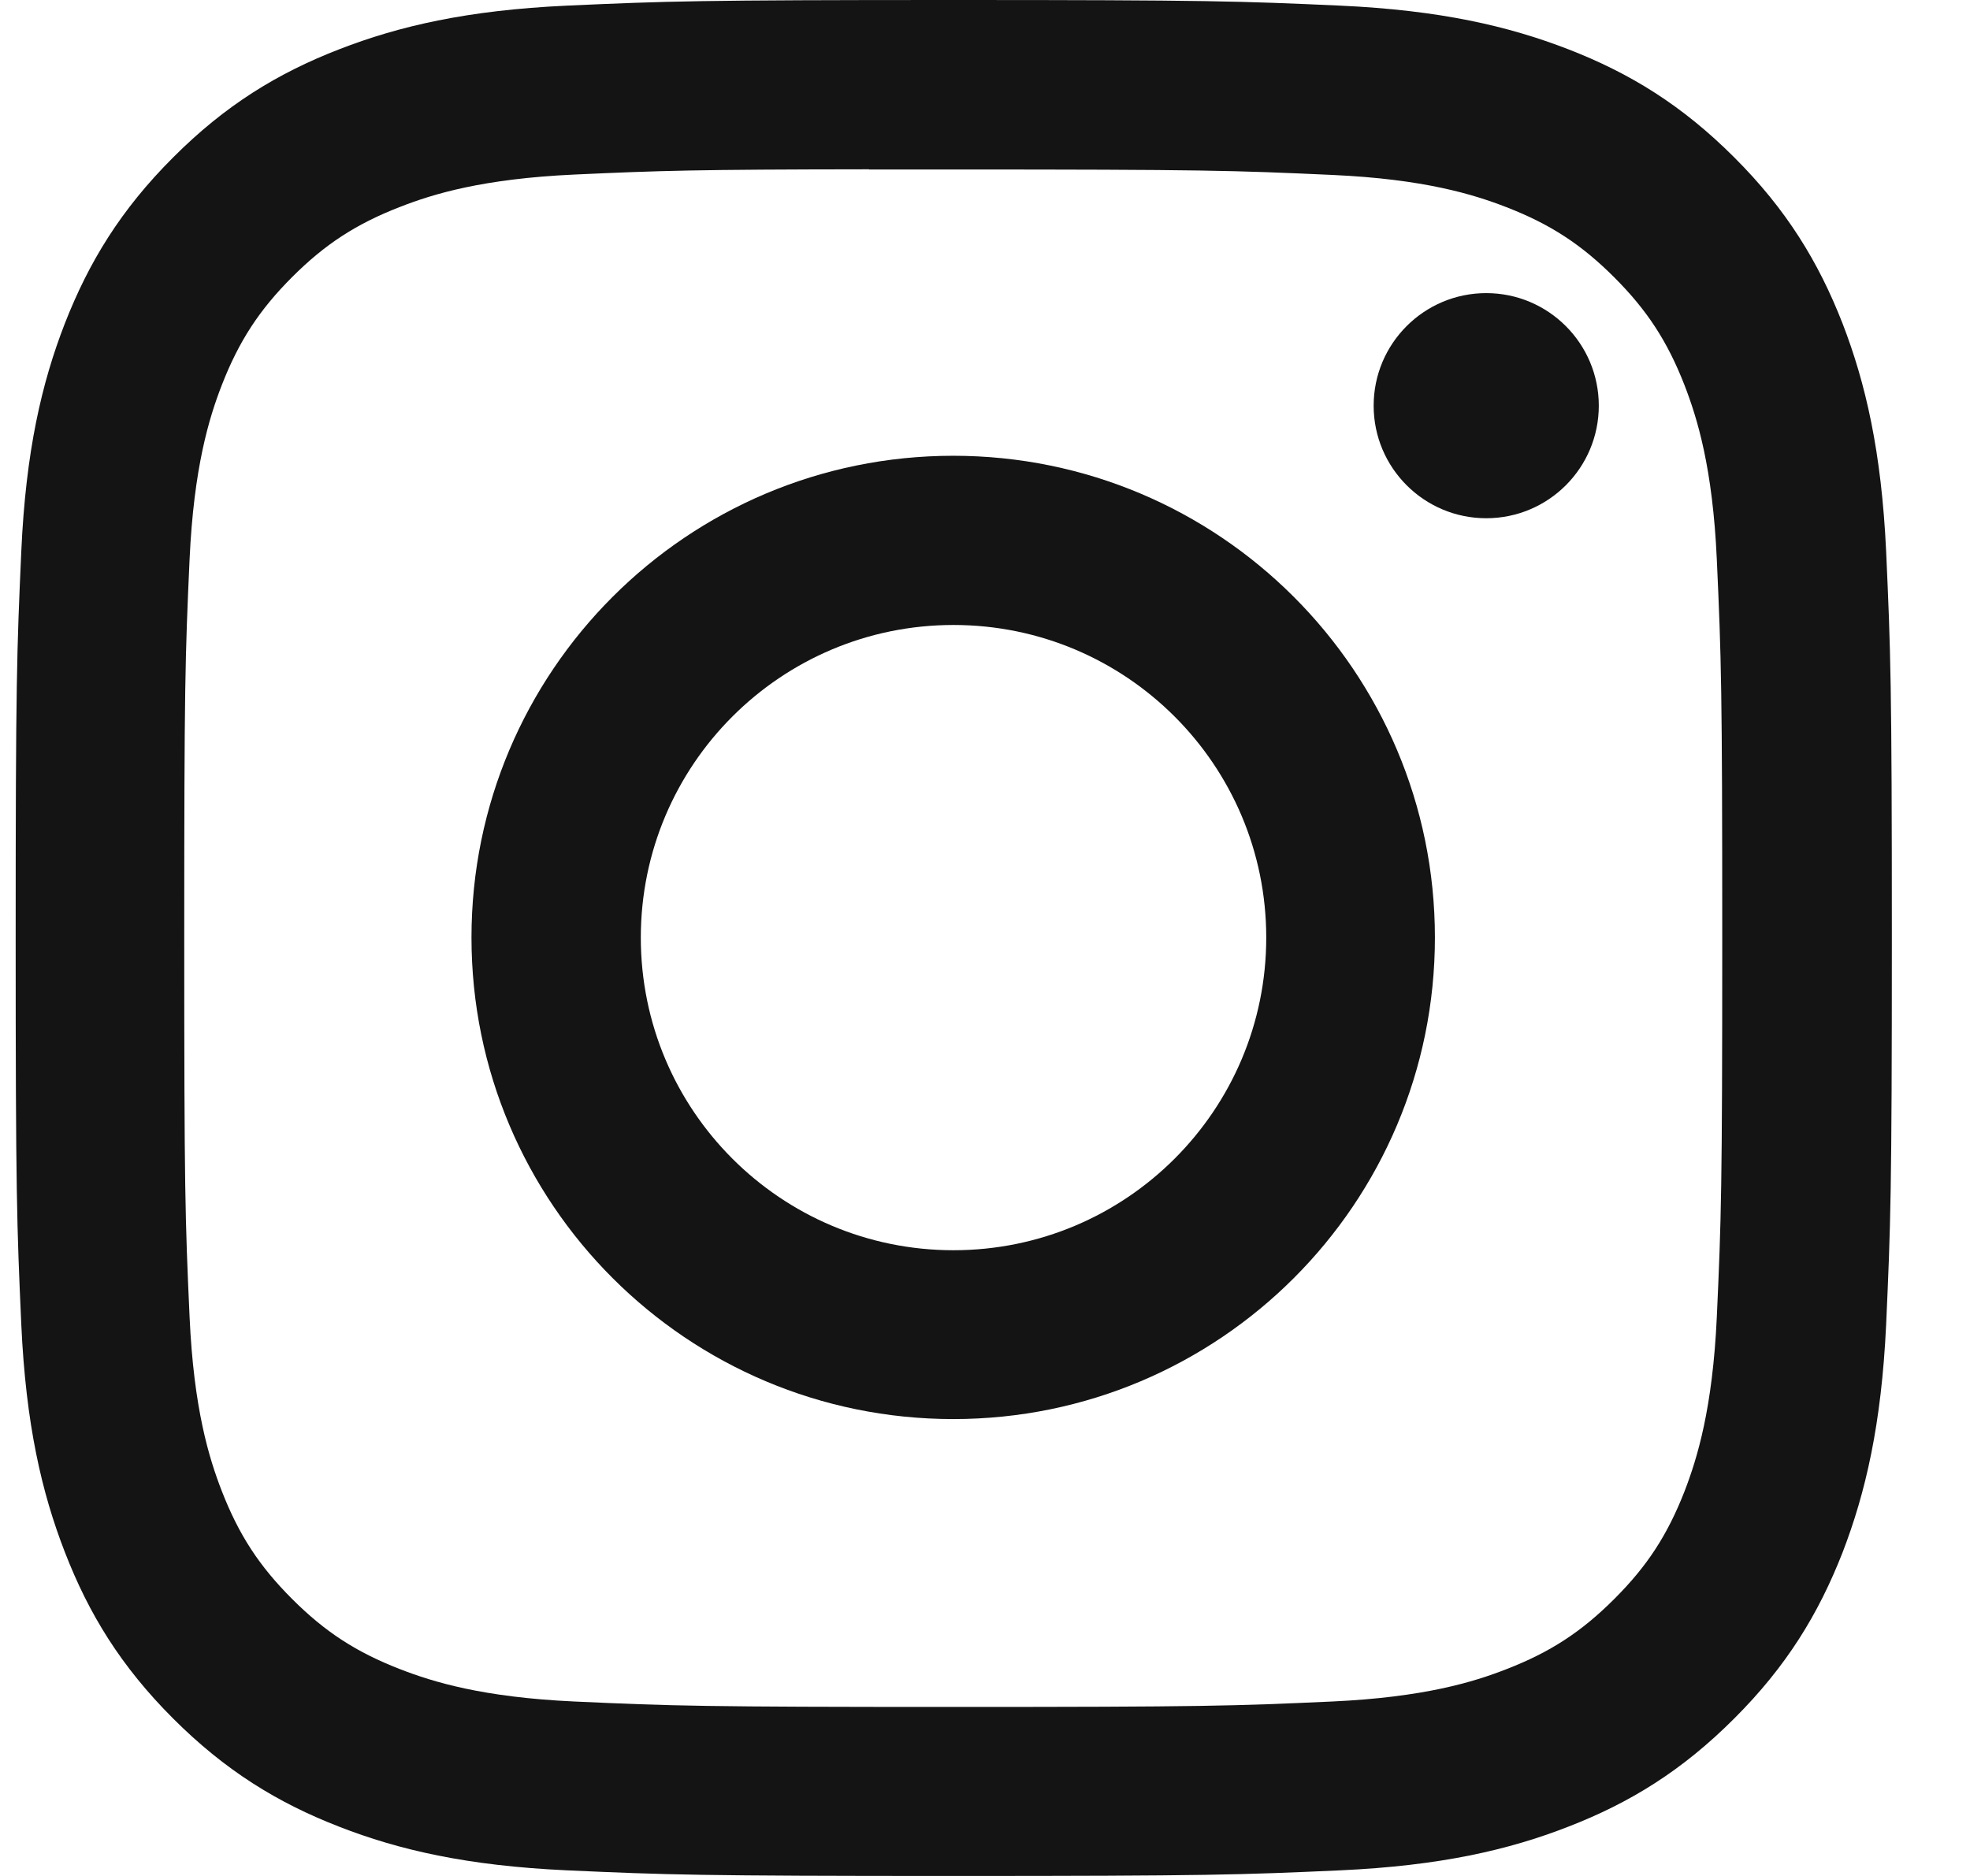 <?xml version="1.0" encoding="UTF-8"?> <svg xmlns="http://www.w3.org/2000/svg" width="21" height="20" viewBox="0 0 21 20" fill="none"><path fill-rule="evenodd" clip-rule="evenodd" d="M6.044 0.06C7.111 0.012 7.452 0 10.168 0H10.164C12.881 0 13.221 0.012 14.287 0.06C15.352 0.109 16.079 0.278 16.717 0.525C17.375 0.78 17.931 1.122 18.487 1.678C19.044 2.234 19.385 2.792 19.642 3.45C19.887 4.085 20.056 4.812 20.106 5.877C20.154 6.943 20.167 7.284 20.167 10C20.167 12.716 20.154 13.056 20.106 14.123C20.056 15.187 19.887 15.914 19.642 16.55C19.385 17.207 19.044 17.765 18.487 18.321C17.932 18.877 17.375 19.22 16.717 19.475C16.081 19.723 15.353 19.891 14.289 19.94C13.222 19.988 12.882 20 10.166 20C7.451 20 7.11 19.988 6.043 19.94C4.979 19.891 4.252 19.723 3.616 19.475C2.959 19.22 2.401 18.877 1.845 18.321C1.289 17.765 0.947 17.207 0.692 16.549C0.445 15.914 0.276 15.187 0.227 14.122C0.179 13.056 0.167 12.716 0.167 10C0.167 7.284 0.179 6.943 0.227 5.877C0.275 4.812 0.444 4.085 0.691 3.449C0.948 2.792 1.289 2.234 1.846 1.678C2.401 1.122 2.959 0.78 3.617 0.525C4.253 0.278 4.98 0.109 6.044 0.06ZM9.828 1.807C9.626 1.807 9.439 1.807 9.264 1.807V1.805C7.401 1.807 7.043 1.819 6.121 1.861C5.146 1.906 4.616 2.068 4.264 2.206C3.797 2.387 3.464 2.604 3.114 2.954C2.764 3.304 2.547 3.637 2.365 4.104C2.228 4.456 2.066 4.986 2.021 5.961C1.973 7.015 1.964 7.33 1.964 10C1.964 12.671 1.973 12.987 2.021 14.041C2.065 15.017 2.228 15.546 2.365 15.898C2.547 16.365 2.764 16.697 3.114 17.047C3.464 17.397 3.797 17.614 4.264 17.795C4.616 17.932 5.146 18.095 6.121 18.14C7.175 18.188 7.491 18.198 10.162 18.198C12.832 18.198 13.148 18.188 14.202 18.14C15.177 18.095 15.707 17.933 16.059 17.795C16.526 17.614 16.858 17.397 17.208 17.047C17.558 16.698 17.775 16.365 17.957 15.899C18.093 15.546 18.256 15.017 18.301 14.042C18.349 12.988 18.359 12.671 18.359 10.003C18.359 7.334 18.349 7.017 18.301 5.963C18.257 4.988 18.093 4.459 17.957 4.107C17.775 3.64 17.558 3.307 17.208 2.957C16.858 2.607 16.526 2.39 16.059 2.209C15.707 2.072 15.177 1.909 14.202 1.865C13.148 1.817 12.832 1.807 10.162 1.807C10.046 1.807 9.935 1.807 9.828 1.807Z" fill="#141414"></path><path d="M15.843 3.125C15.181 3.125 14.643 3.662 14.643 4.325C14.643 4.988 15.181 5.525 15.843 5.525C16.506 5.525 17.043 4.988 17.043 4.325C17.043 3.663 16.506 3.125 15.843 3.125V3.125Z" fill="#141414"></path><path fill-rule="evenodd" clip-rule="evenodd" d="M5.026 9.995C5.026 7.159 7.325 4.859 10.162 4.859H10.161C12.997 4.859 15.296 7.159 15.296 9.995C15.296 12.831 12.998 15.129 10.162 15.129C7.325 15.129 5.026 12.831 5.026 9.995ZM13.498 9.996C13.498 8.155 12.005 6.663 10.164 6.663C8.323 6.663 6.831 8.155 6.831 9.996C6.831 11.837 8.323 13.329 10.164 13.329C12.005 13.329 13.498 11.837 13.498 9.996Z" fill="#141414"></path></svg> 